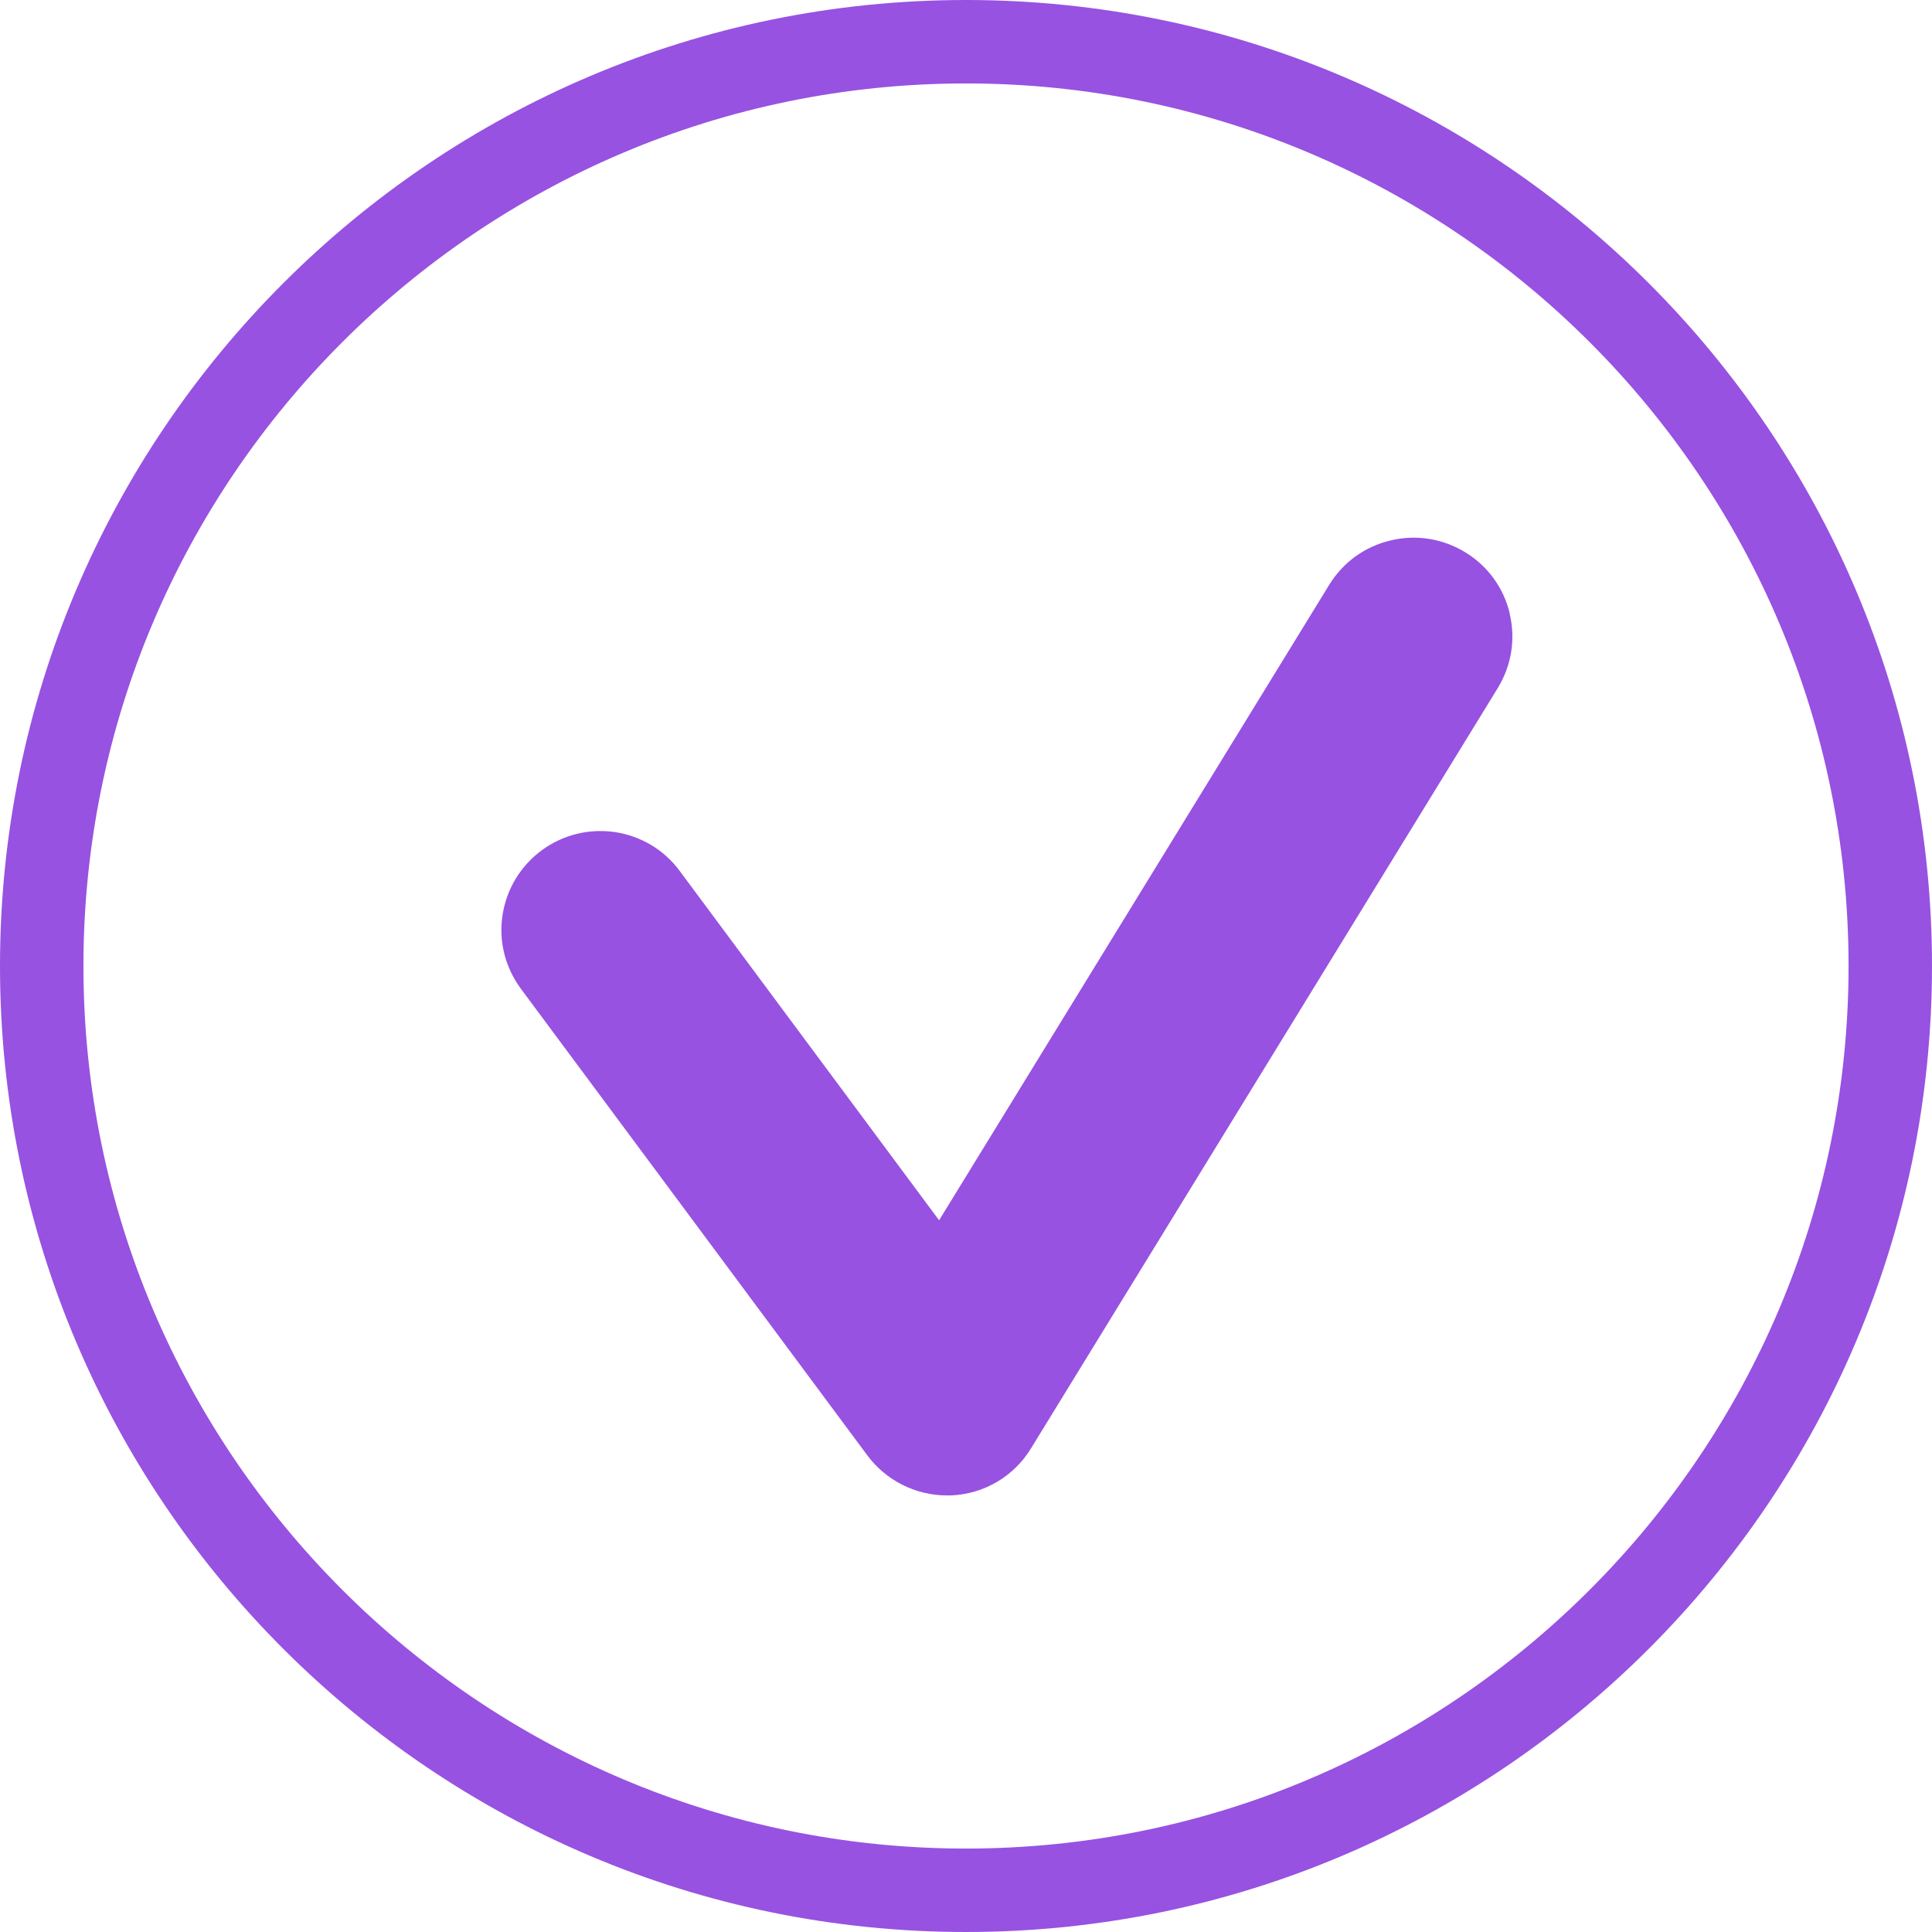 <?xml version="1.0" encoding="UTF-8"?> <svg xmlns="http://www.w3.org/2000/svg" id="Layer_1" data-name="Layer 1" viewBox="0 0 92.62 92.62"><defs><style> .cls-1 { fill: #9752e1; } </style></defs><path class="cls-1" d="M46.31,92.62C20.77,92.62,0,71.85,0,46.31S20.77,0,46.31,0s46.31,20.77,46.31,46.31-20.77,46.31-46.31,46.31ZM46.31,4C22.98,4,4,22.98,4,46.31s18.98,42.31,42.31,42.31,42.31-18.98,42.31-42.31S69.64,4,46.31,4Z"></path><path class="cls-1" d="M72.38,29.42c-.29-1.23-1.05-2.28-2.13-2.94-1.08-.66-2.35-.87-3.59-.57-1.23.29-2.28,1.05-2.94,2.13l-18.7,30.46-12.43-16.74c-.75-1.02-1.86-1.68-3.11-1.87-1.26-.18-2.5.13-3.52.88-1.02.76-1.68,1.86-1.87,3.11s.13,2.5.88,3.52l16.61,22.37c.89,1.2,2.31,1.92,3.81,1.92h.21c1.58-.07,3.01-.91,3.83-2.26l22.37-36.44c.66-1.08.87-2.35.57-3.58h0Z"></path></svg> 